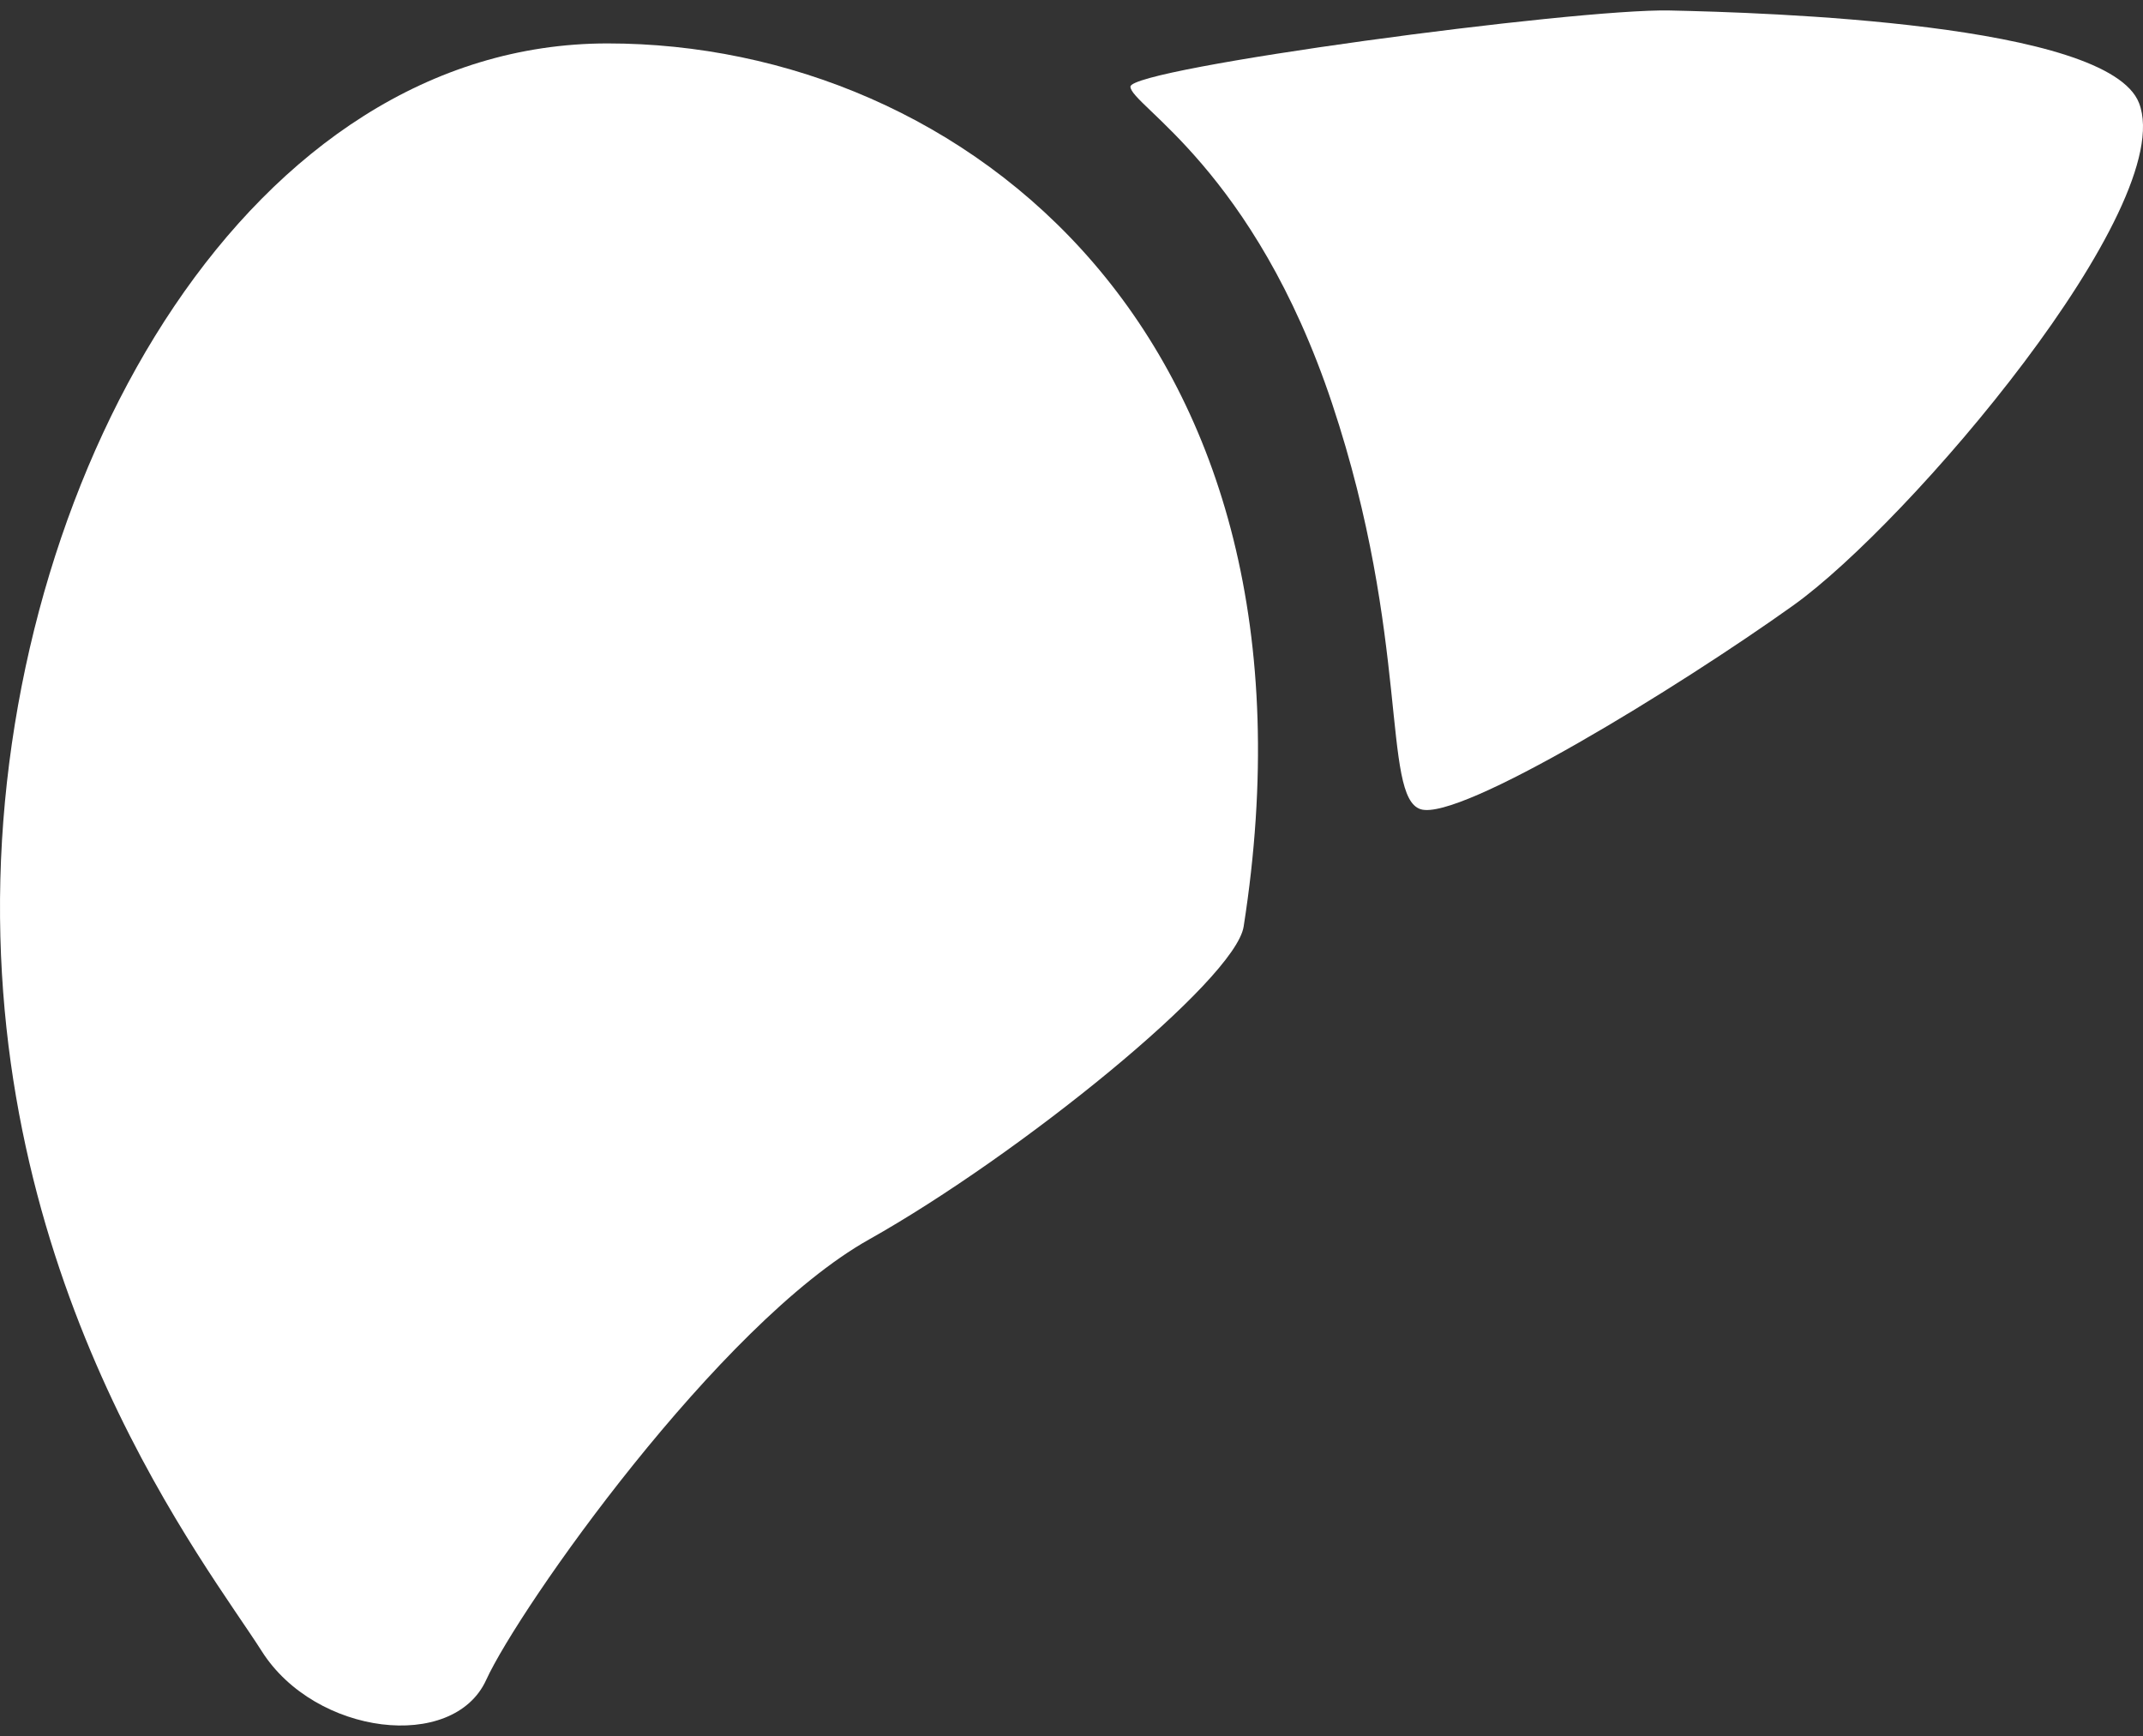 <svg width="200" height="162" viewBox="0 0 200 162" fill="none" xmlns="http://www.w3.org/2000/svg">
<rect x="0" y="0" width="200" height="162" fill="#333333" stroke="none"/>
<path d="M199.633 9.623C203.333 19.245 178.117 48.813 167.358 56.497C156.6 64.181 136.237 76.669 132.587 75.516C128.937 74.363 131.627 59.571 124.326 37.671C117.026 15.771 105.5 9.815 105.5 8.086C105.5 6.357 146.995 0.786 155.832 0.978C164.669 1.17 196.751 2.131 199.633 9.623Z" fill="white"/>
<path d="M116.066 86.466C115.283 91.459 95.126 107.79 81.102 115.666C67.079 123.542 48.444 150.053 45.37 156.777C42.296 163.501 29.425 161.964 24.43 154.088C19.435 146.211 -0.928 120.661 0.033 82.047C0.993 43.434 23.47 4.052 56.705 4.052C89.939 4.052 124.711 31.331 116.066 86.466Z" fill="white"/>
</svg>

